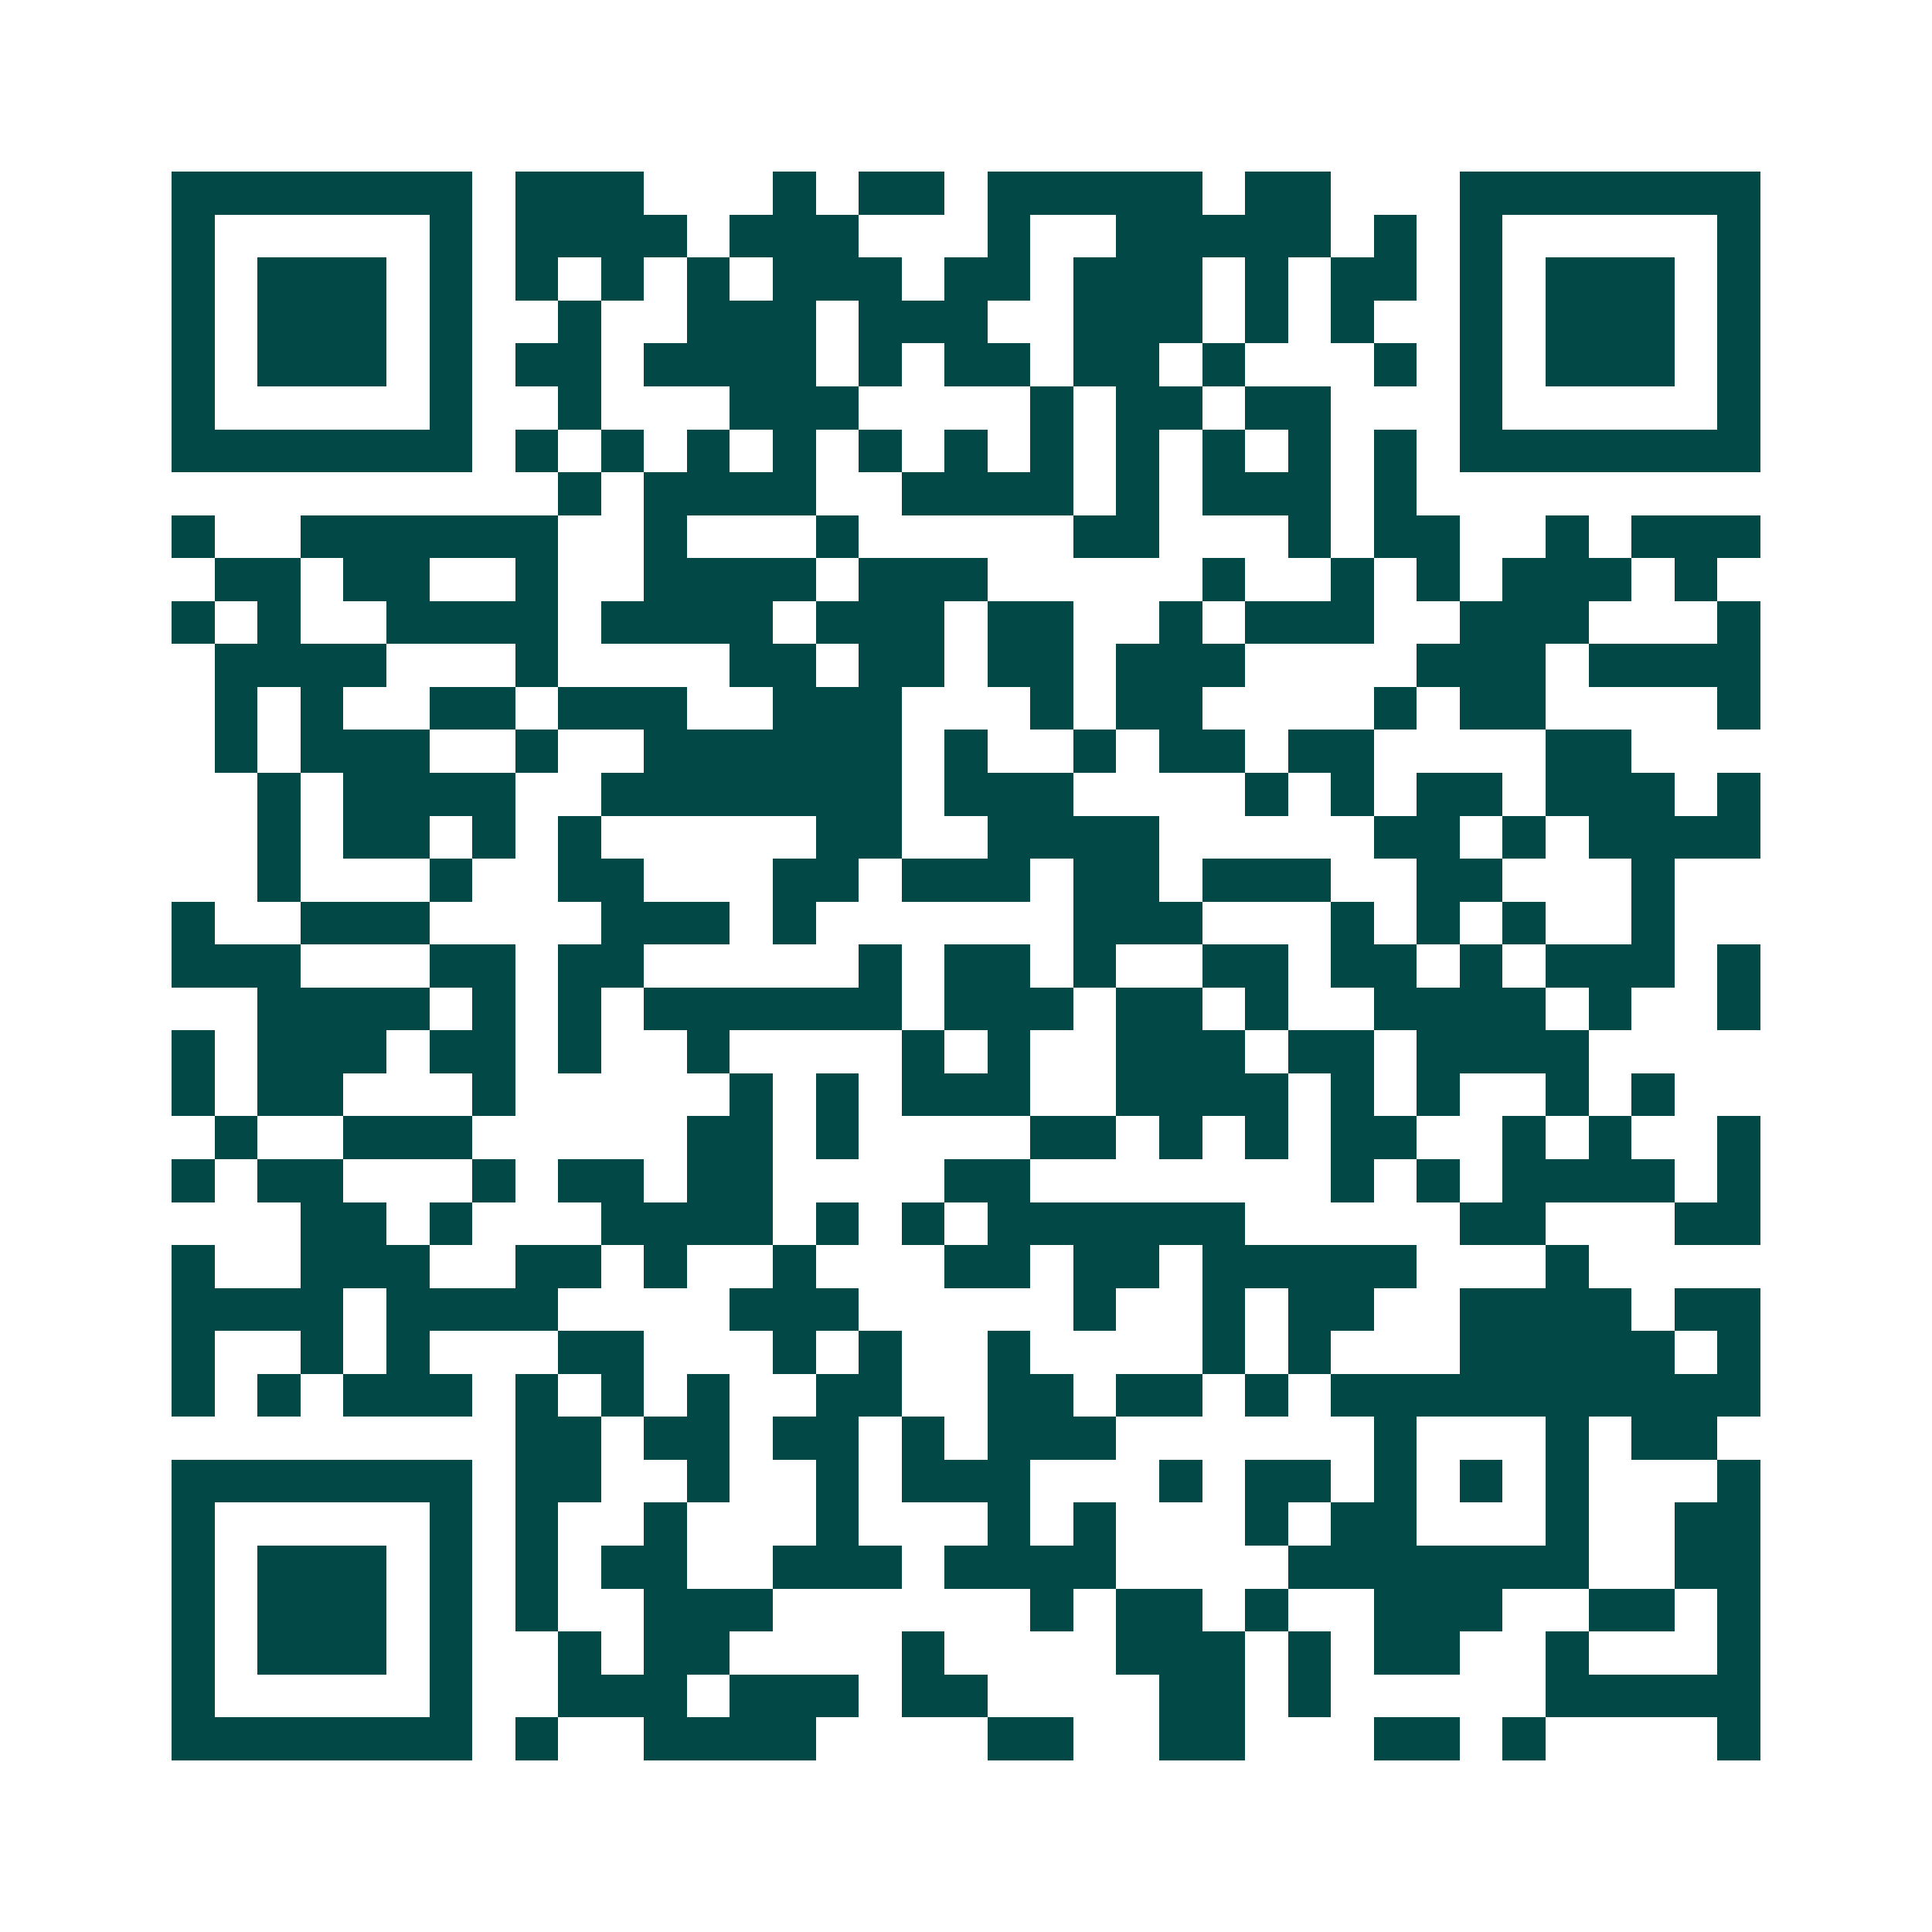 <svg xmlns="http://www.w3.org/2000/svg" width="200" height="200" viewBox="0 0 45 45" shape-rendering="crispEdges"><path fill="#ffffff" d="M0 0h45v45H0z"/><path stroke="#014847" d="M4 4.5h7m1 0h3m3 0h1m1 0h2m1 0h5m1 0h2m3 0h7M4 5.5h1m5 0h1m1 0h4m1 0h3m3 0h1m2 0h5m1 0h1m1 0h1m5 0h1M4 6.5h1m1 0h3m1 0h1m1 0h1m1 0h1m1 0h1m1 0h3m1 0h2m1 0h3m1 0h1m1 0h2m1 0h1m1 0h3m1 0h1M4 7.5h1m1 0h3m1 0h1m2 0h1m2 0h3m1 0h3m2 0h3m1 0h1m1 0h1m2 0h1m1 0h3m1 0h1M4 8.5h1m1 0h3m1 0h1m1 0h2m1 0h4m1 0h1m1 0h2m1 0h2m1 0h1m3 0h1m1 0h1m1 0h3m1 0h1M4 9.5h1m5 0h1m2 0h1m3 0h3m4 0h1m1 0h2m1 0h2m3 0h1m5 0h1M4 10.5h7m1 0h1m1 0h1m1 0h1m1 0h1m1 0h1m1 0h1m1 0h1m1 0h1m1 0h1m1 0h1m1 0h1m1 0h7M13 11.5h1m1 0h4m2 0h4m1 0h1m1 0h3m1 0h1M4 12.5h1m2 0h6m2 0h1m3 0h1m5 0h2m3 0h1m1 0h2m2 0h1m1 0h3M5 13.5h2m1 0h2m2 0h1m2 0h4m1 0h3m5 0h1m2 0h1m1 0h1m1 0h3m1 0h1M4 14.5h1m1 0h1m2 0h4m1 0h4m1 0h3m1 0h2m2 0h1m1 0h3m2 0h3m3 0h1M5 15.5h4m3 0h1m4 0h2m1 0h2m1 0h2m1 0h3m4 0h3m1 0h4M5 16.5h1m1 0h1m2 0h2m1 0h3m2 0h3m3 0h1m1 0h2m4 0h1m1 0h2m4 0h1M5 17.5h1m1 0h3m2 0h1m2 0h6m1 0h1m2 0h1m1 0h2m1 0h2m4 0h2M6 18.5h1m1 0h4m2 0h7m1 0h3m4 0h1m1 0h1m1 0h2m1 0h3m1 0h1M6 19.5h1m1 0h2m1 0h1m1 0h1m5 0h2m2 0h4m5 0h2m1 0h1m1 0h4M6 20.5h1m3 0h1m2 0h2m3 0h2m1 0h3m1 0h2m1 0h3m2 0h2m3 0h1M4 21.5h1m2 0h3m4 0h3m1 0h1m6 0h3m3 0h1m1 0h1m1 0h1m2 0h1M4 22.5h3m3 0h2m1 0h2m5 0h1m1 0h2m1 0h1m2 0h2m1 0h2m1 0h1m1 0h3m1 0h1M6 23.5h4m1 0h1m1 0h1m1 0h6m1 0h3m1 0h2m1 0h1m2 0h4m1 0h1m2 0h1M4 24.5h1m1 0h3m1 0h2m1 0h1m2 0h1m4 0h1m1 0h1m2 0h3m1 0h2m1 0h4M4 25.5h1m1 0h2m3 0h1m5 0h1m1 0h1m1 0h3m2 0h4m1 0h1m1 0h1m2 0h1m1 0h1M5 26.5h1m2 0h3m5 0h2m1 0h1m4 0h2m1 0h1m1 0h1m1 0h2m2 0h1m1 0h1m2 0h1M4 27.5h1m1 0h2m3 0h1m1 0h2m1 0h2m4 0h2m7 0h1m1 0h1m1 0h4m1 0h1M7 28.5h2m1 0h1m3 0h4m1 0h1m1 0h1m1 0h6m5 0h2m3 0h2M4 29.5h1m2 0h3m2 0h2m1 0h1m2 0h1m3 0h2m1 0h2m1 0h5m3 0h1M4 30.5h4m1 0h4m4 0h3m5 0h1m2 0h1m1 0h2m2 0h4m1 0h2M4 31.5h1m2 0h1m1 0h1m3 0h2m3 0h1m1 0h1m2 0h1m4 0h1m1 0h1m3 0h5m1 0h1M4 32.5h1m1 0h1m1 0h3m1 0h1m1 0h1m1 0h1m2 0h2m2 0h2m1 0h2m1 0h1m1 0h10M12 33.5h2m1 0h2m1 0h2m1 0h1m1 0h3m6 0h1m3 0h1m1 0h2M4 34.5h7m1 0h2m2 0h1m2 0h1m1 0h3m3 0h1m1 0h2m1 0h1m1 0h1m1 0h1m3 0h1M4 35.5h1m5 0h1m1 0h1m2 0h1m3 0h1m3 0h1m1 0h1m3 0h1m1 0h2m3 0h1m2 0h2M4 36.5h1m1 0h3m1 0h1m1 0h1m1 0h2m2 0h3m1 0h4m4 0h7m2 0h2M4 37.5h1m1 0h3m1 0h1m1 0h1m2 0h3m6 0h1m1 0h2m1 0h1m2 0h3m2 0h2m1 0h1M4 38.5h1m1 0h3m1 0h1m2 0h1m1 0h2m4 0h1m4 0h3m1 0h1m1 0h2m2 0h1m3 0h1M4 39.5h1m5 0h1m2 0h3m1 0h3m1 0h2m4 0h2m1 0h1m5 0h5M4 40.5h7m1 0h1m2 0h4m4 0h2m2 0h2m3 0h2m1 0h1m4 0h1"/></svg>
